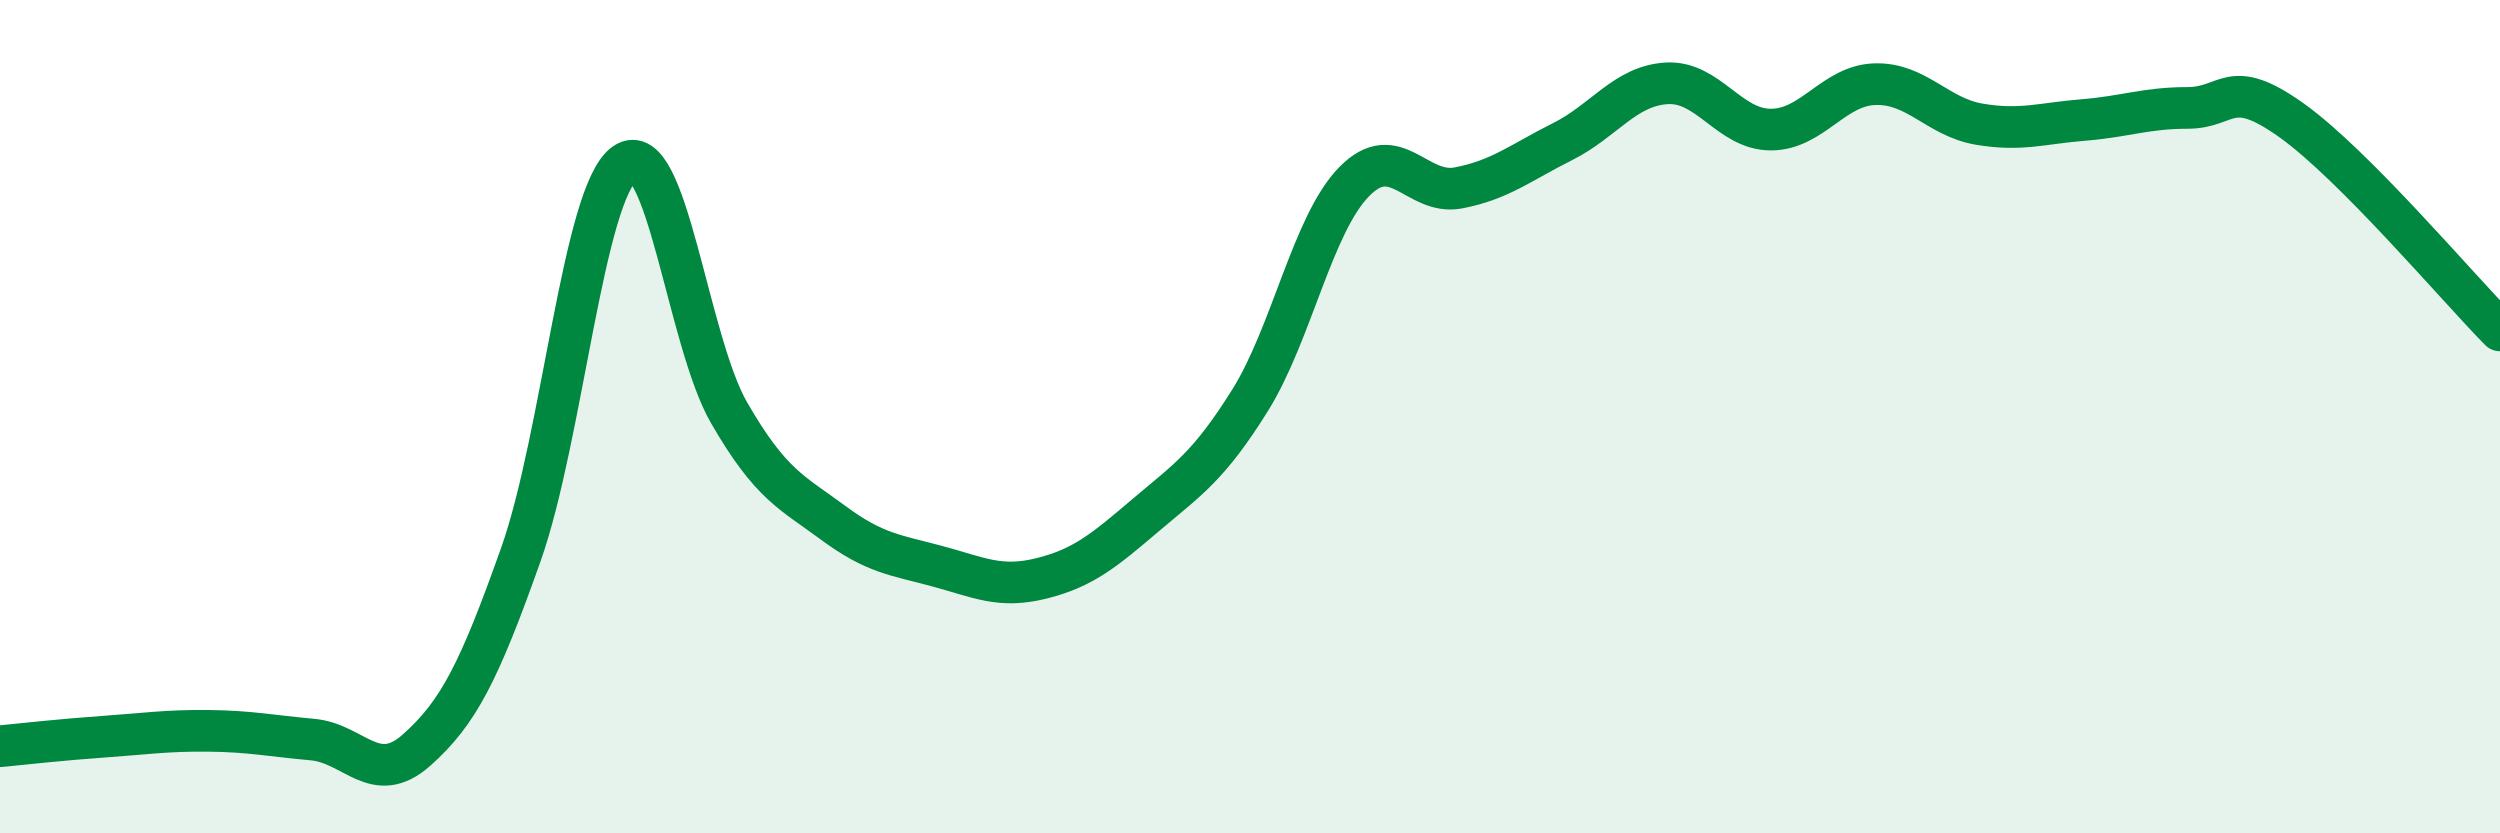 
    <svg width="60" height="20" viewBox="0 0 60 20" xmlns="http://www.w3.org/2000/svg">
      <path
        d="M 0,17.91 C 0.5,17.86 1.5,17.75 2.5,17.68 C 3.5,17.61 4,17.53 5,17.54 C 6,17.55 6.5,17.66 7.5,17.75 C 8.5,17.84 9,18.89 10,18 C 11,17.11 11.5,16.13 12.5,13.31 C 13.5,10.49 14,4.6 15,3.92 C 16,3.24 16.5,8.18 17.5,9.91 C 18.5,11.64 19,11.81 20,12.55 C 21,13.29 21.5,13.32 22.5,13.59 C 23.5,13.86 24,14.13 25,13.88 C 26,13.63 26.5,13.21 27.5,12.36 C 28.5,11.51 29,11.21 30,9.61 C 31,8.01 31.5,5.38 32.5,4.36 C 33.5,3.34 34,4.7 35,4.51 C 36,4.32 36.5,3.9 37.5,3.4 C 38.5,2.9 39,2.06 40,2 C 41,1.94 41.5,3.11 42.5,3.11 C 43.5,3.11 44,2.05 45,2.02 C 46,1.99 46.5,2.81 47.5,2.98 C 48.5,3.15 49,2.96 50,2.88 C 51,2.8 51.5,2.59 52.5,2.59 C 53.5,2.59 53.5,1.82 55,2.89 C 56.5,3.96 59,6.92 60,7.93L60 20L0 20Z"
        fill="#008740"
        opacity="0.1"
        stroke-linecap="round"
        stroke-linejoin="round"
      />
      <path
        d="M 0,17.91 C 0.5,17.86 1.5,17.75 2.5,17.68 C 3.5,17.61 4,17.53 5,17.54 C 6,17.55 6.5,17.66 7.5,17.75 C 8.5,17.84 9,18.89 10,18 C 11,17.11 11.5,16.13 12.5,13.31 C 13.5,10.49 14,4.6 15,3.92 C 16,3.24 16.5,8.18 17.5,9.91 C 18.5,11.64 19,11.81 20,12.55 C 21,13.29 21.5,13.32 22.5,13.59 C 23.5,13.86 24,14.13 25,13.88 C 26,13.63 26.5,13.21 27.5,12.36 C 28.5,11.51 29,11.21 30,9.61 C 31,8.01 31.5,5.38 32.5,4.36 C 33.5,3.34 34,4.7 35,4.51 C 36,4.32 36.5,3.9 37.5,3.4 C 38.5,2.9 39,2.06 40,2 C 41,1.94 41.5,3.11 42.5,3.11 C 43.5,3.11 44,2.05 45,2.02 C 46,1.99 46.5,2.81 47.5,2.98 C 48.5,3.15 49,2.96 50,2.88 C 51,2.8 51.5,2.59 52.5,2.59 C 53.5,2.59 53.5,1.82 55,2.89 C 56.5,3.96 59,6.92 60,7.93"
        stroke="#008740"
        stroke-width="1"
        fill="none"
        stroke-linecap="round"
        stroke-linejoin="round"
      />
    </svg>
  